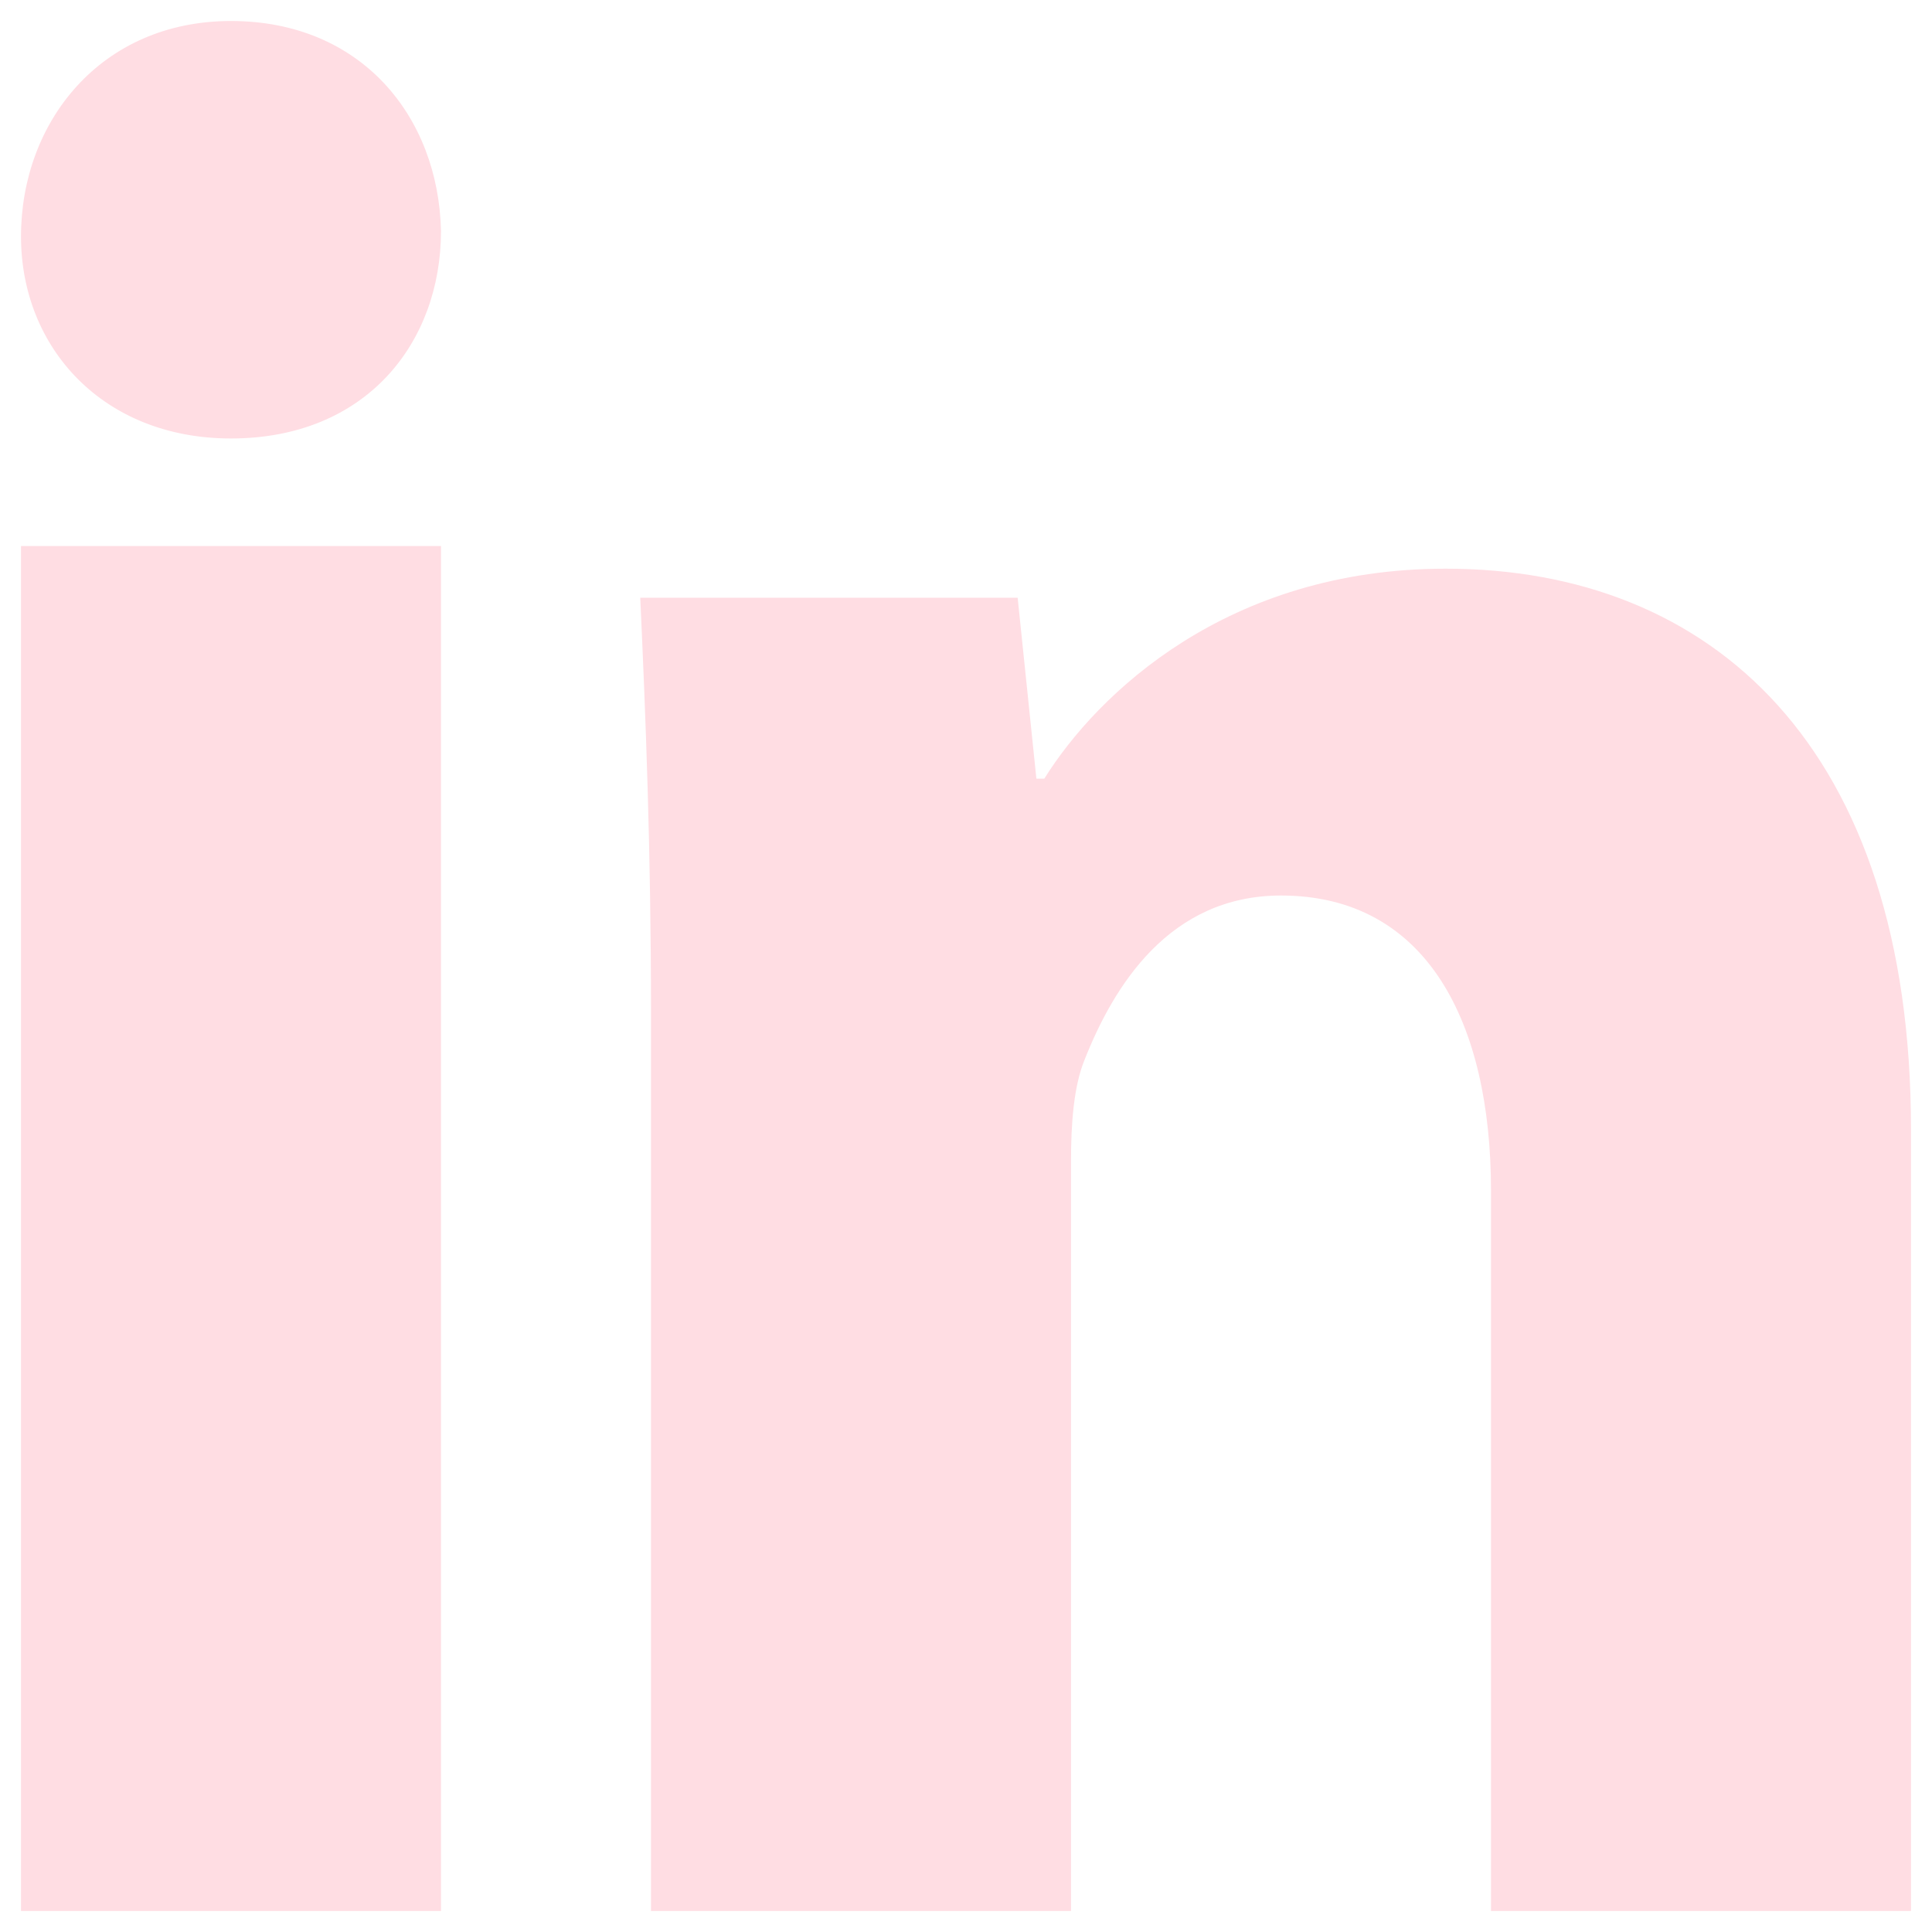 <?xml version="1.0" encoding="UTF-8"?> <svg xmlns="http://www.w3.org/2000/svg" width="23" height="23" viewBox="0 0 23 23" fill="none"> <path d="M5.25 2.75C5.25 4.077 4.362 5.22 2.749 5.22C1.23 5.22 0.25 4.143 0.25 2.815C0.25 1.452 1.2 0.25 2.75 0.25C4.3 0.25 5.22 1.387 5.25 2.75ZM0.25 22.75V6.5H5.25V22.75H0.25ZM7.75 12.055C7.75 10.124 7.686 8.51 7.622 7.116H12.115L12.338 9.27H12.432C13.065 8.256 14.615 6.77 17.21 6.77C20.375 6.77 22.75 8.889 22.75 13.447V22.75H17.75V14.174C17.75 12.181 16.991 10.661 15.25 10.661C13.922 10.661 13.258 11.736 12.909 12.623C12.781 12.94 12.75 13.383 12.75 13.826V22.75H7.75V12.055Z" fill="#FFDDE3"></path> </svg> 